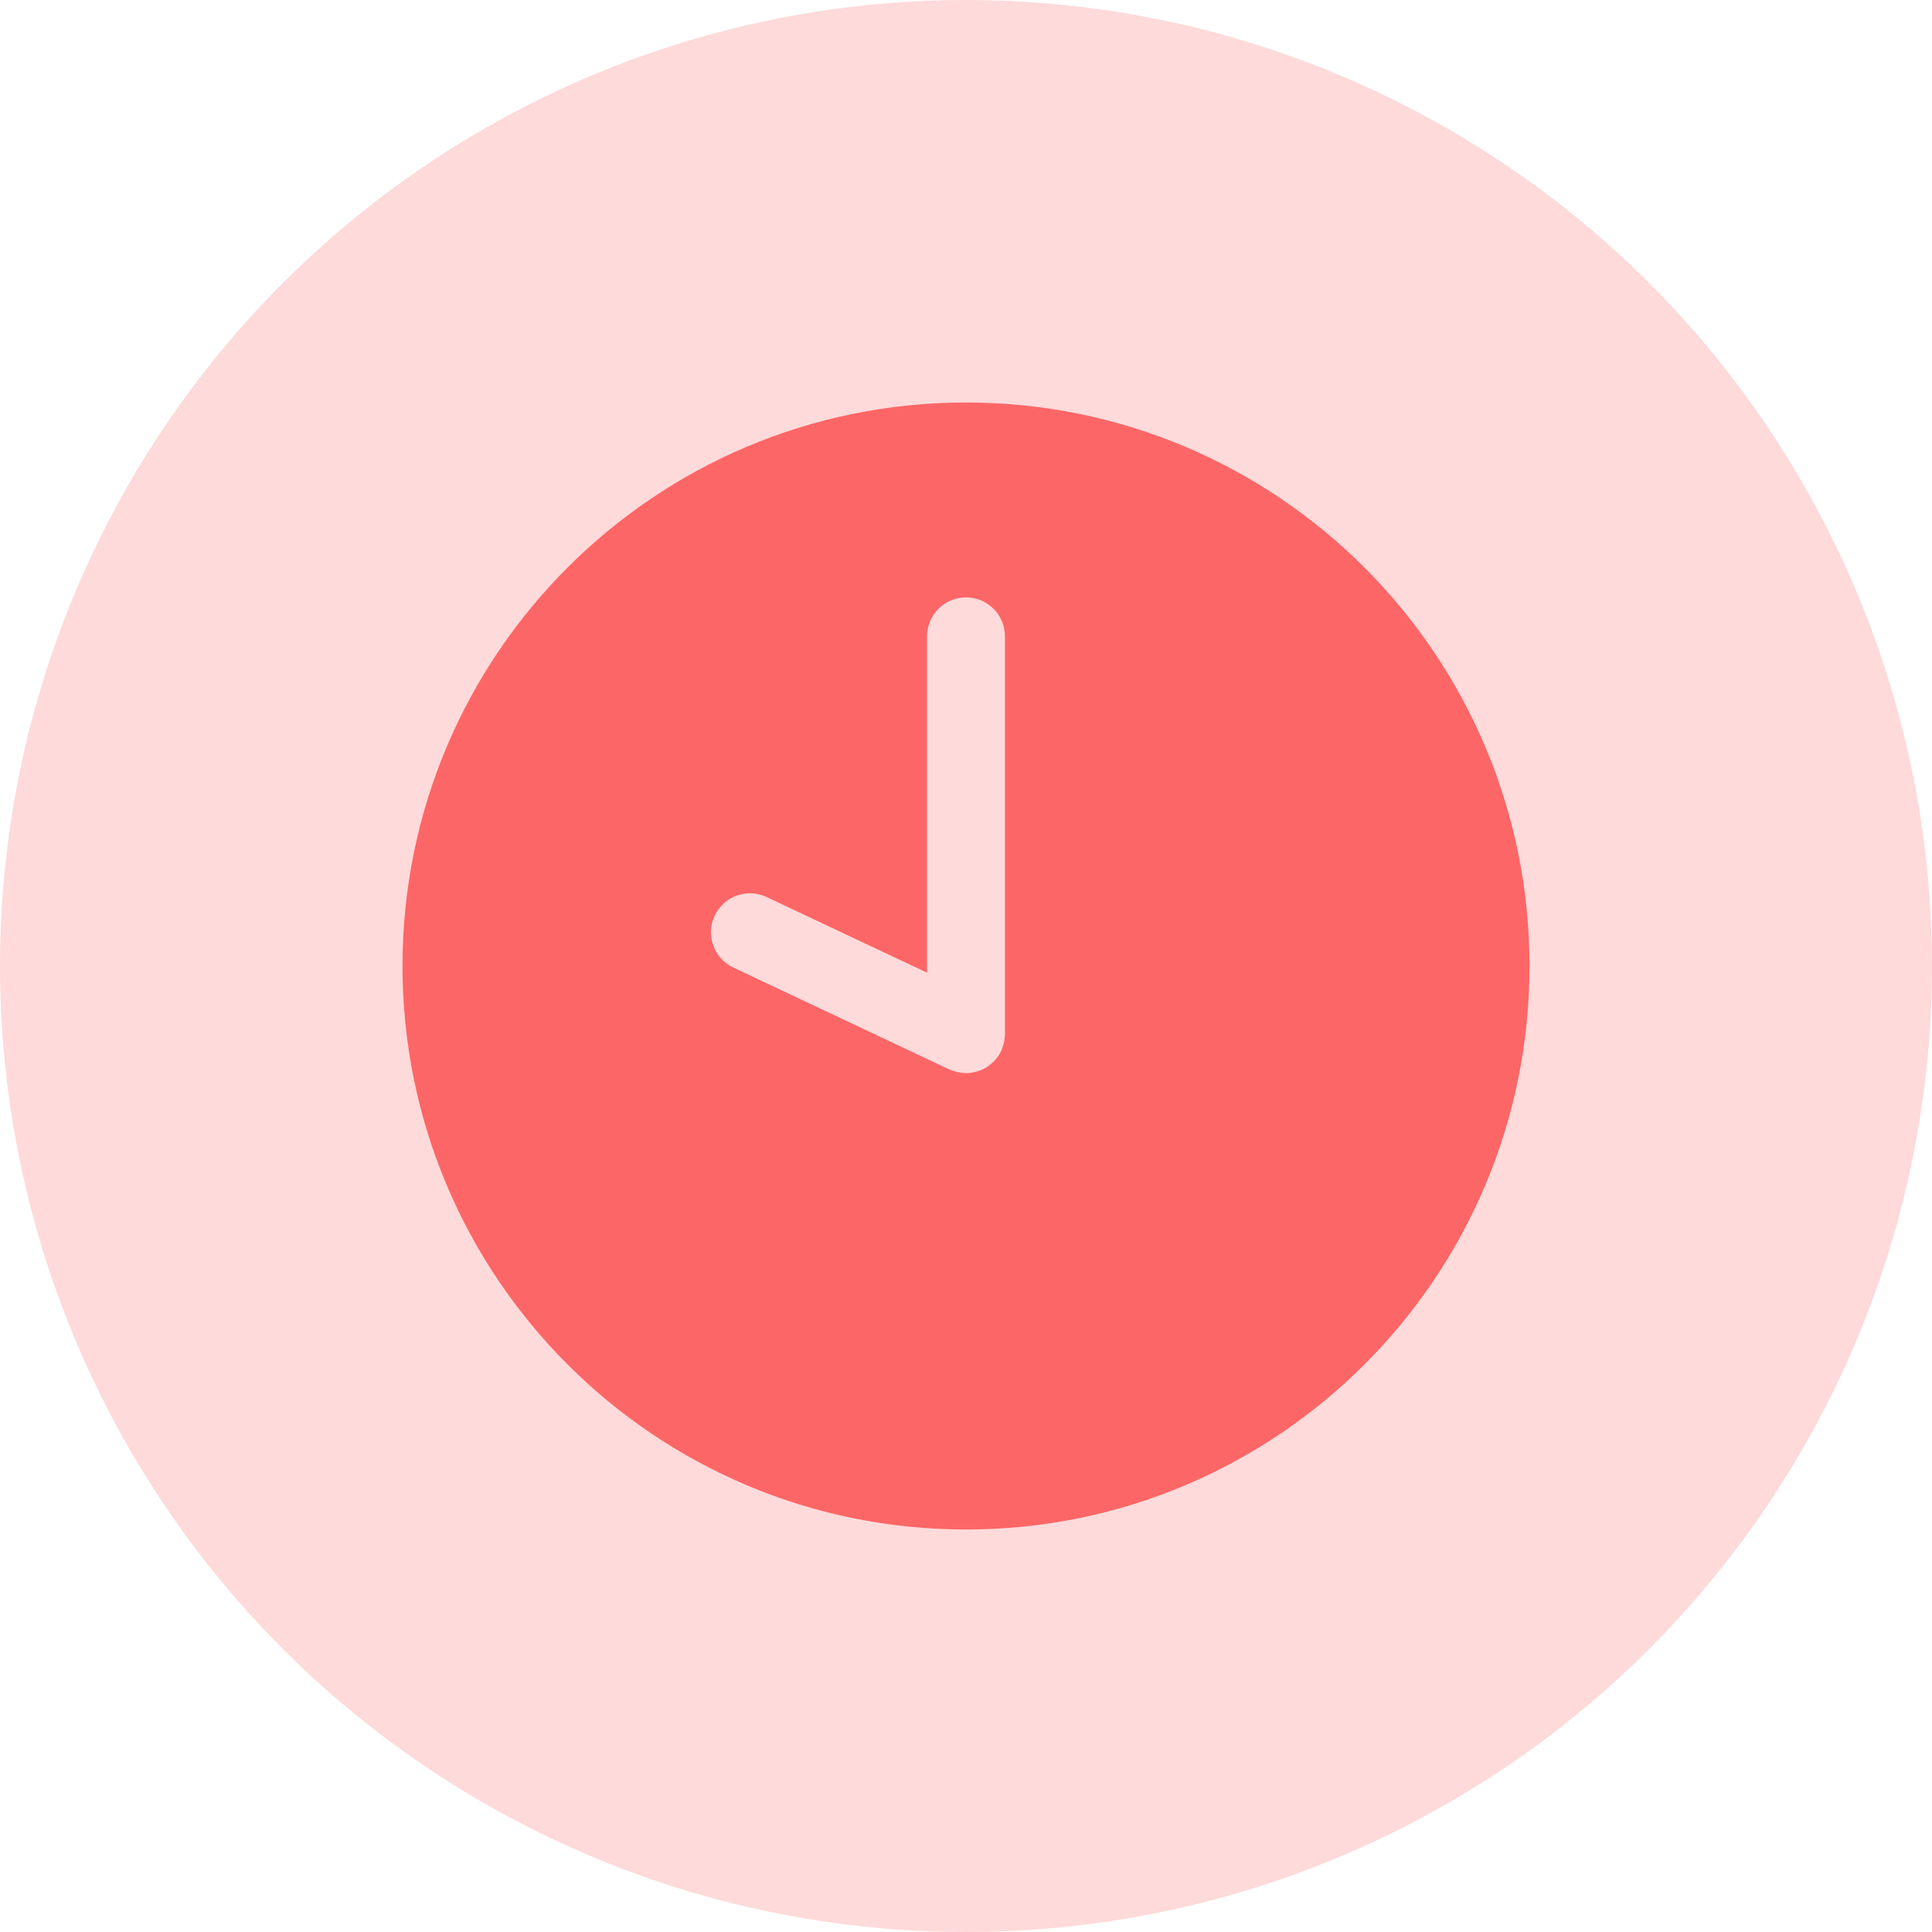<?xml version="1.0" encoding="UTF-8"?>
<svg width="24px" height="24px" viewBox="0 0 24 24" version="1.1" xmlns="http://www.w3.org/2000/svg" xmlns:xlink="http://www.w3.org/1999/xlink">
    <!-- Generator: Sketch 55 (78076) - https://sketchapp.com -->
    <title>ic-ui/circle-time</title>
    <desc>Created with Sketch.</desc>
    <g id="ic-ui/circle-time" stroke="none" stroke-width="1" fill="none" fill-rule="evenodd">
        <circle id="Oval" fill="#FD6667" opacity="0.24" cx="12" cy="12" r="12"></circle>
        <path d="M12,5 C8.134,5 5,8.134 5,12 C5,15.865 8.134,19 12,19 C15.866,19 19,15.866 19,12 C19,8.134 15.866,5 12,5 Z M12.483,12.856 C12.483,12.874 12.48,12.893 12.478,12.911 C12.476,12.925 12.475,12.939 12.472,12.952 C12.469,12.967 12.463,12.981 12.459,12.995 C12.453,13.012 12.448,13.029 12.441,13.045 C12.44,13.048 12.439,13.051 12.438,13.053 C12.427,13.076 12.415,13.097 12.402,13.117 C12.401,13.118 12.4,13.119 12.399,13.121 C12.384,13.143 12.366,13.163 12.348,13.183 C12.343,13.188 12.338,13.192 12.332,13.197 C12.316,13.213 12.299,13.227 12.281,13.24 C12.276,13.244 12.27,13.248 12.265,13.252 C12.242,13.267 12.217,13.28 12.192,13.291 C12.187,13.294 12.181,13.295 12.175,13.297 C12.154,13.305 12.133,13.312 12.11,13.317 C12.102,13.319 12.094,13.321 12.086,13.322 C12.058,13.328 12.029,13.331 12,13.331 C11.994,13.331 11.988,13.329 11.982,13.329 C11.954,13.328 11.926,13.326 11.899,13.32 C11.891,13.318 11.882,13.315 11.874,13.312 C11.849,13.306 11.825,13.298 11.802,13.288 C11.799,13.286 11.796,13.286 11.793,13.285 L9.109,12.019 C8.868,11.905 8.764,11.616 8.878,11.375 C8.992,11.133 9.28,11.029 9.522,11.143 L11.516,12.083 L11.516,7.905 C11.516,7.638 11.733,7.421 12,7.421 C12.267,7.421 12.484,7.638 12.484,7.905 L12.484,12.847 L12.484,12.847 C12.484,12.85 12.483,12.853 12.483,12.856 Z" id="Shape" fill="#FD6667"></path>
    </g>
</svg>